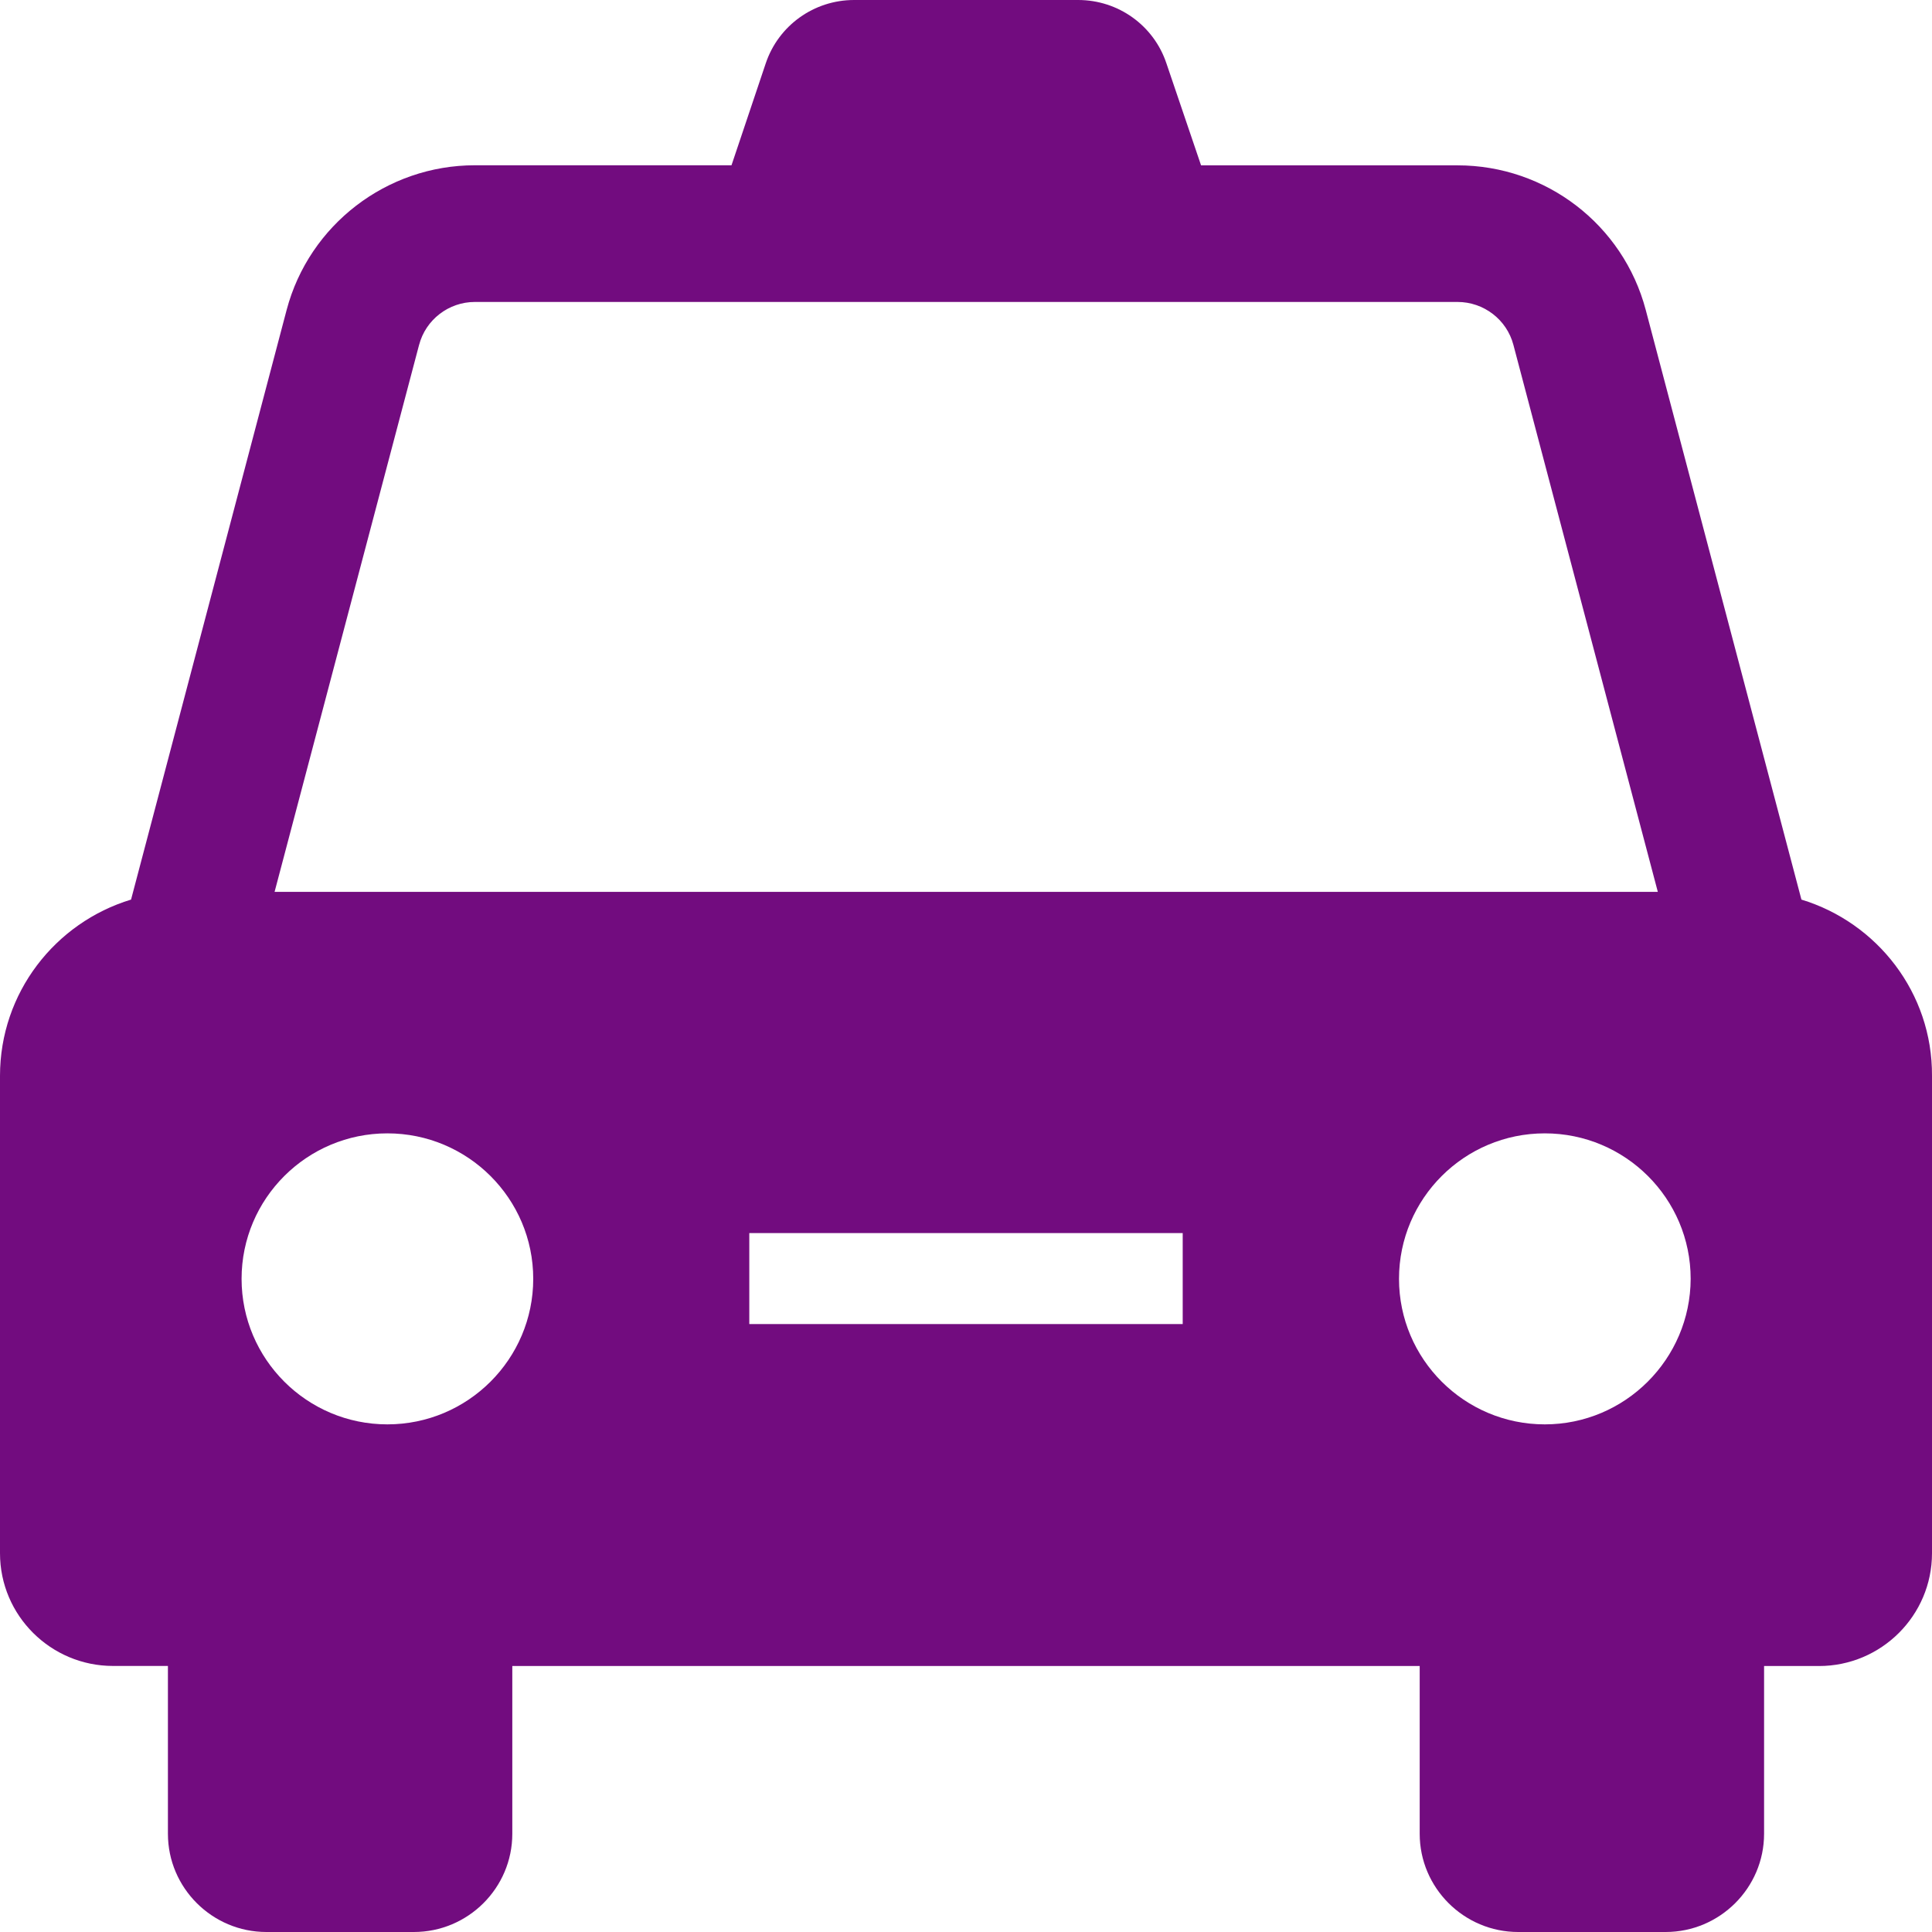 <?xml version="1.0" encoding="UTF-8"?>
<svg width="24px" height="24px" viewBox="0 0 24 24" version="1.1" xmlns="http://www.w3.org/2000/svg" xmlns:xlink="http://www.w3.org/1999/xlink">
    <title>taxi copy 4</title>
    <g id="taxi-copy-4" stroke="none" stroke-width="1" fill="none" fill-rule="evenodd">
        <g id="taxi" fill="#720C7F" fill-rule="nonzero">
            <path d="M20.444,3.85 C20.164,2.791 19.204,2.054 18.106,2.054 L14.92,2.054 L14.49,0.788 C14.333,0.316 13.891,0 13.393,0 L10.61,0 C10.112,0 9.67,0.316 9.512,0.788 L9.087,2.053 L5.899,2.053 C4.804,2.053 3.841,2.793 3.561,3.849 L1.628,11.175 C0.685,11.461 0,12.333 0,13.365 L0,19.295 C0,20.069 0.631,20.695 1.404,20.695 L2.086,20.695 L2.086,22.78 C2.086,23.452 2.636,24 3.309,24 L5.141,24 C5.815,24 6.364,23.452 6.364,22.78 L6.364,20.696 L17.636,20.696 L17.636,22.78 C17.636,23.452 18.186,24 18.859,24 L20.691,24 C21.364,24 21.914,23.452 21.914,22.78 L21.914,20.696 L22.596,20.696 C23.369,20.696 24,20.069 24,19.295 L24,13.365 C24.006,12.333 23.318,11.461 22.378,11.175 L20.444,3.85 Z M5.206,4.285 C5.288,3.971 5.574,3.751 5.899,3.751 L18.106,3.751 C18.432,3.751 18.718,3.971 18.8,4.284 L20.594,11.079 L3.411,11.079 L5.206,4.284 L5.206,4.285 Z M4.812,17.694 C3.813,17.694 3.001,16.883 3.001,15.886 C3.001,14.889 3.813,14.079 4.812,14.079 C5.812,14.079 6.624,14.889 6.624,15.886 C6.624,16.883 5.812,17.694 4.812,17.694 Z M14.692,16.448 L9.308,16.448 L9.308,15.318 L14.692,15.318 L14.692,16.448 Z M19.19,17.694 C18.191,17.694 17.379,16.883 17.379,15.886 C17.379,14.889 18.191,14.079 19.19,14.079 C20.19,14.079 21.002,14.889 21.002,15.886 C20.999,16.883 20.187,17.694 19.19,17.694 Z" id="Shape"></path>
        </g>
    </g>
</svg>